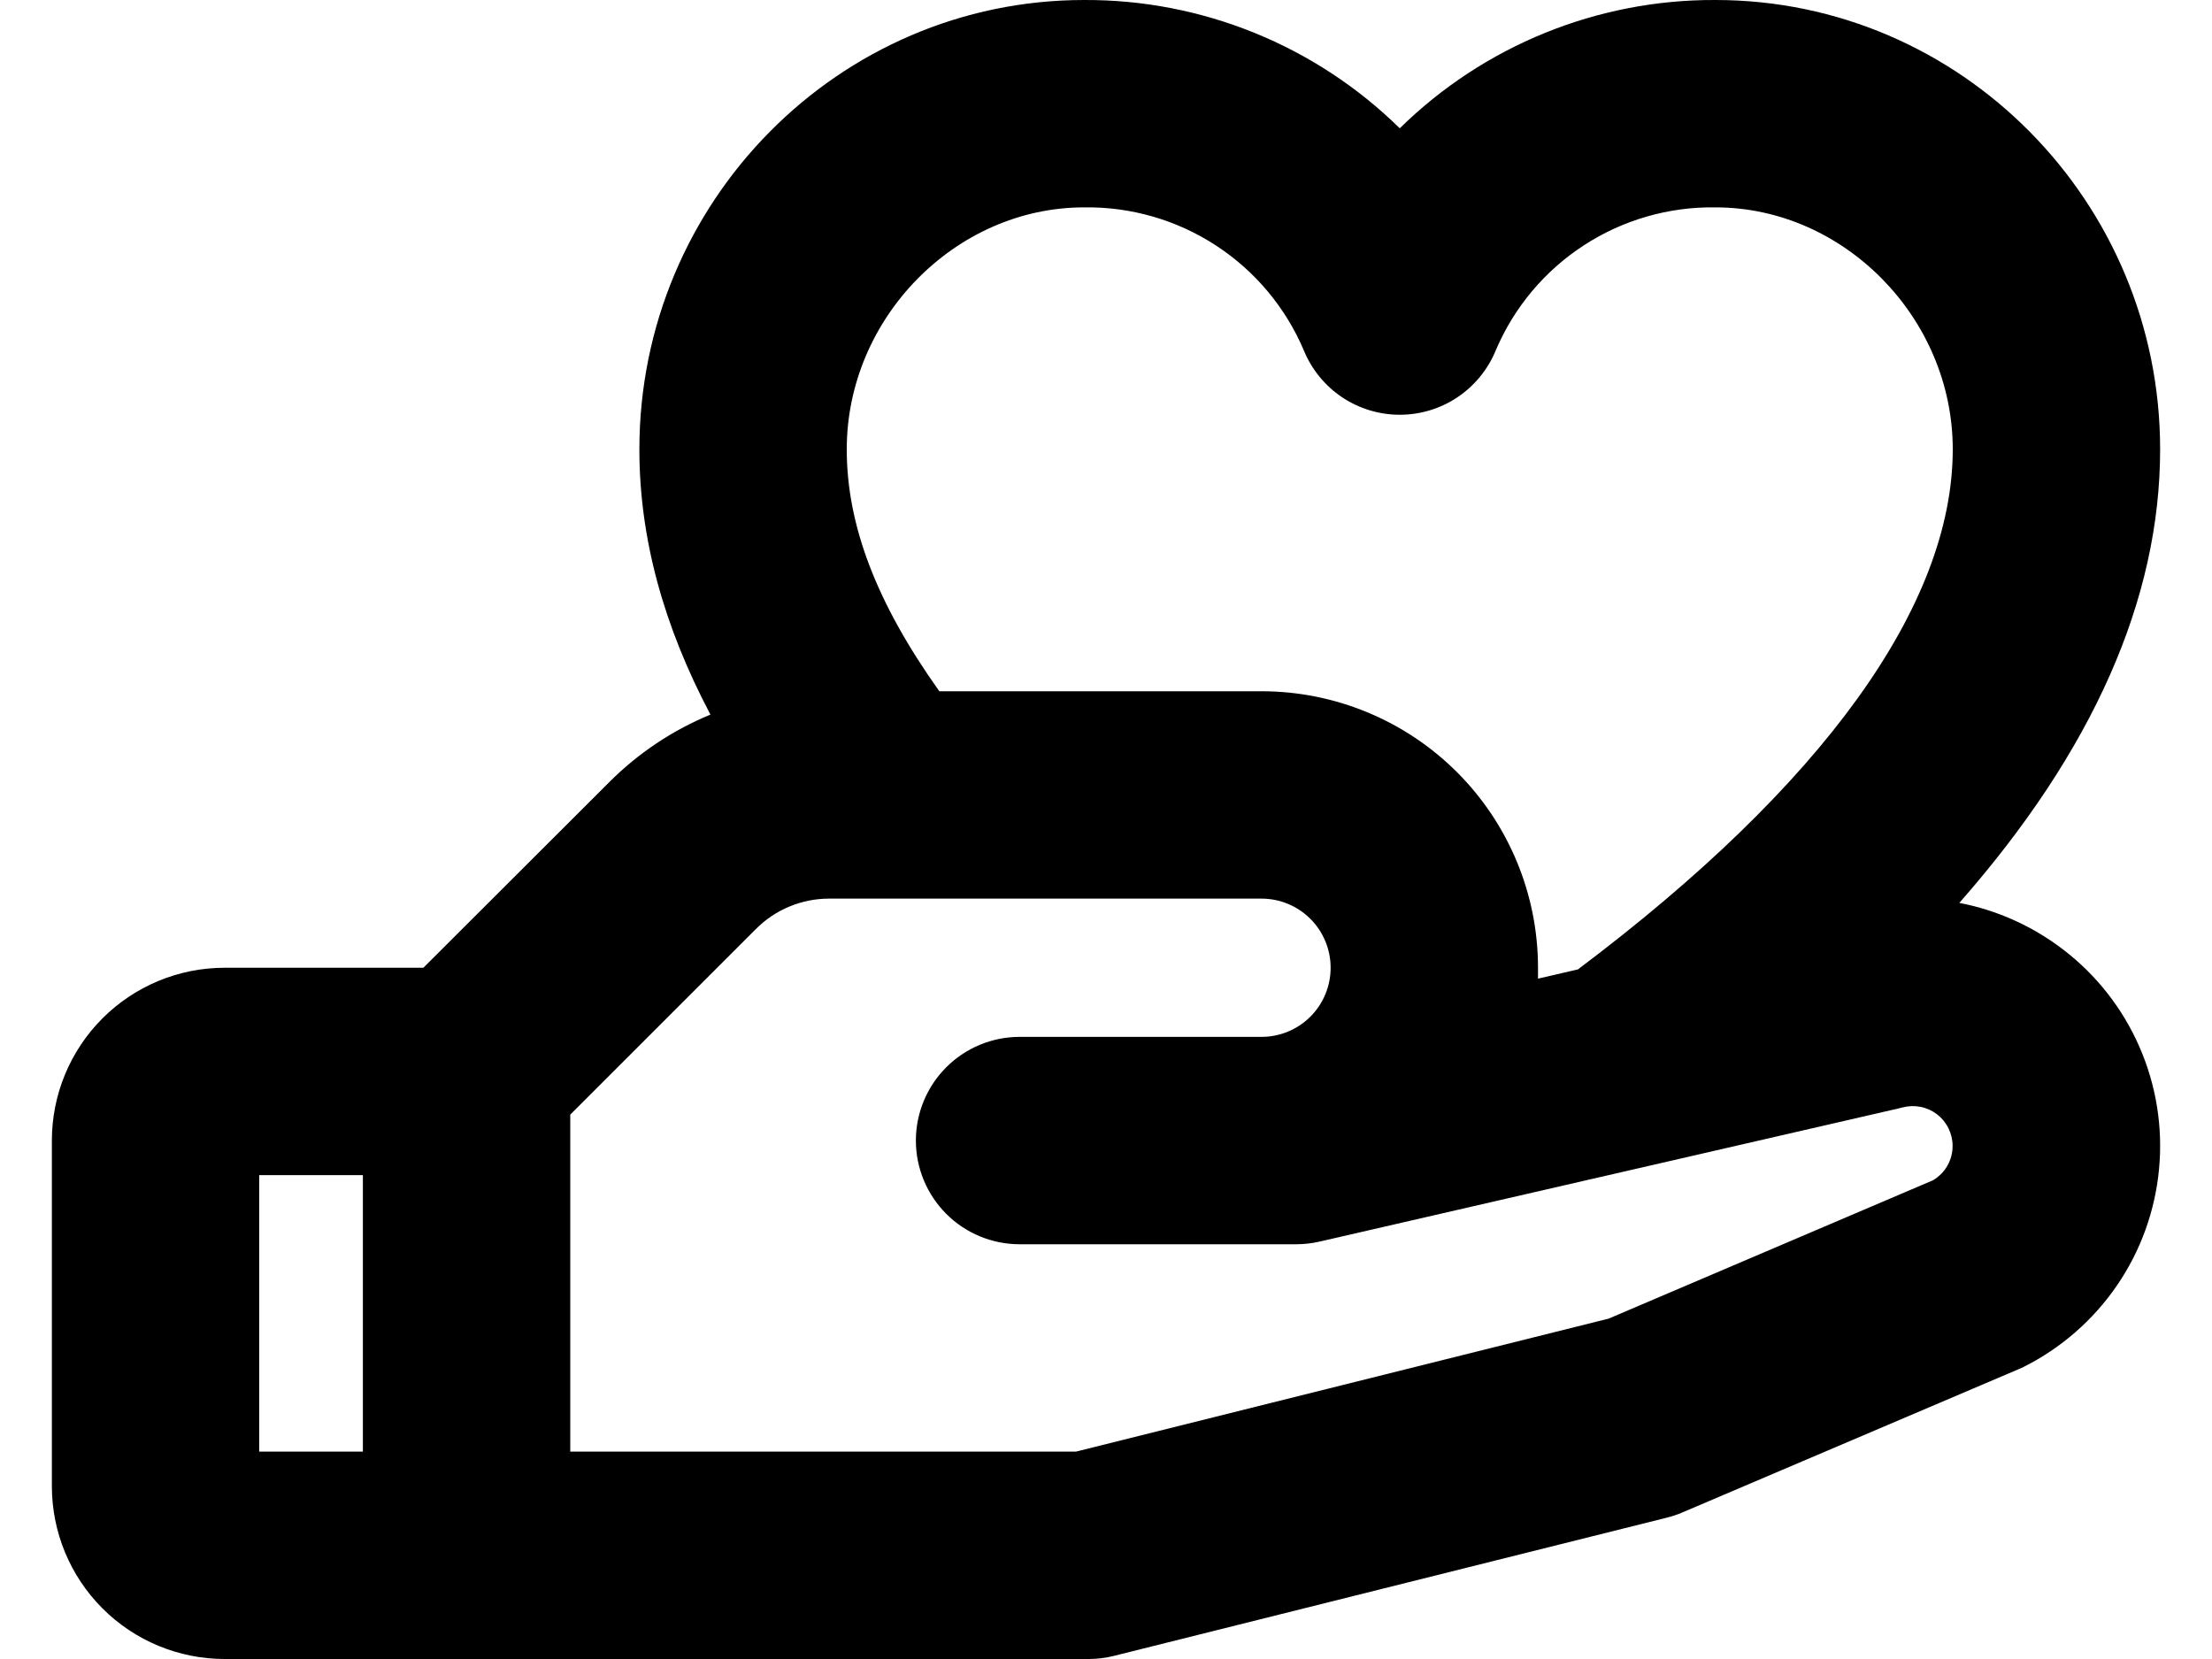<svg width="40" height="30" viewBox="0 0 40 30" fill="none" xmlns="http://www.w3.org/2000/svg">
<path d="M37.306 17.169C36.755 16.747 36.113 16.458 35.431 16.327C37.842 13.584 39.062 10.839 39.062 8.125C39.062 3.645 35.455 9.31366e-05 31.022 9.31366e-05C28.887 -0.01 26.835 0.824 25.312 2.32C23.79 0.824 21.738 -0.01 19.603 9.31366e-05C15.17 9.31366e-05 11.562 3.645 11.562 8.125C11.562 9.711 11.988 11.297 12.847 12.922C12.161 13.205 11.538 13.621 11.014 14.147L7.656 17.5H4.062C3.234 17.5 2.439 17.829 1.853 18.415C1.267 19.001 0.938 19.796 0.938 20.625L0.938 26.875C0.938 27.704 1.267 28.499 1.853 29.085C2.439 29.671 3.234 30 4.062 30H19.688C19.841 30 19.994 29.981 20.142 29.944L30.142 27.444C30.238 27.42 30.331 27.389 30.422 27.35L36.487 24.766C36.523 24.752 36.558 24.736 36.592 24.719C37.27 24.379 37.851 23.873 38.28 23.247C38.709 22.622 38.971 21.897 39.042 21.142C39.114 20.387 38.992 19.626 38.688 18.931C38.385 18.236 37.909 17.629 37.306 17.169ZM19.603 3.75C20.448 3.737 21.277 3.976 21.985 4.437C22.694 4.898 23.248 5.56 23.578 6.338C23.719 6.681 23.96 6.976 24.268 7.183C24.577 7.39 24.941 7.5 25.312 7.5C25.684 7.5 26.048 7.39 26.356 7.183C26.665 6.976 26.906 6.681 27.047 6.338C27.377 5.56 27.931 4.898 28.64 4.437C29.348 3.976 30.177 3.737 31.022 3.75C33.347 3.75 35.312 5.753 35.312 8.125C35.312 10.947 32.969 14.194 28.534 17.53L27.812 17.697C27.812 17.631 27.812 17.566 27.812 17.5C27.812 16.174 27.286 14.902 26.348 13.964C25.41 13.027 24.139 12.5 22.812 12.5H16.986C15.847 10.9 15.312 9.495 15.312 8.125C15.312 5.753 17.278 3.75 19.603 3.75ZM4.687 21.25H6.562V26.25H4.687V21.25ZM34.95 21.345L29.089 23.845L19.456 26.25H10.312V20.156L13.666 16.803C13.839 16.628 14.045 16.489 14.273 16.394C14.5 16.299 14.744 16.25 14.991 16.25H22.812C23.144 16.25 23.462 16.382 23.696 16.616C23.931 16.851 24.062 17.169 24.062 17.5C24.062 17.832 23.931 18.149 23.696 18.384C23.462 18.618 23.144 18.75 22.812 18.75H18.438C17.94 18.75 17.463 18.948 17.112 19.299C16.76 19.651 16.562 20.128 16.562 20.625C16.562 21.122 16.76 21.599 17.112 21.951C17.463 22.302 17.94 22.5 18.438 22.5H23.438C23.579 22.5 23.72 22.484 23.858 22.453L34.327 20.045L34.4 20.027C34.507 19.998 34.619 19.994 34.727 20.015C34.836 20.036 34.938 20.082 35.026 20.149C35.114 20.216 35.185 20.302 35.234 20.402C35.283 20.501 35.309 20.61 35.309 20.72C35.31 20.847 35.277 20.972 35.214 21.081C35.151 21.191 35.06 21.282 34.95 21.345Z" fill="black"/>
</svg>
